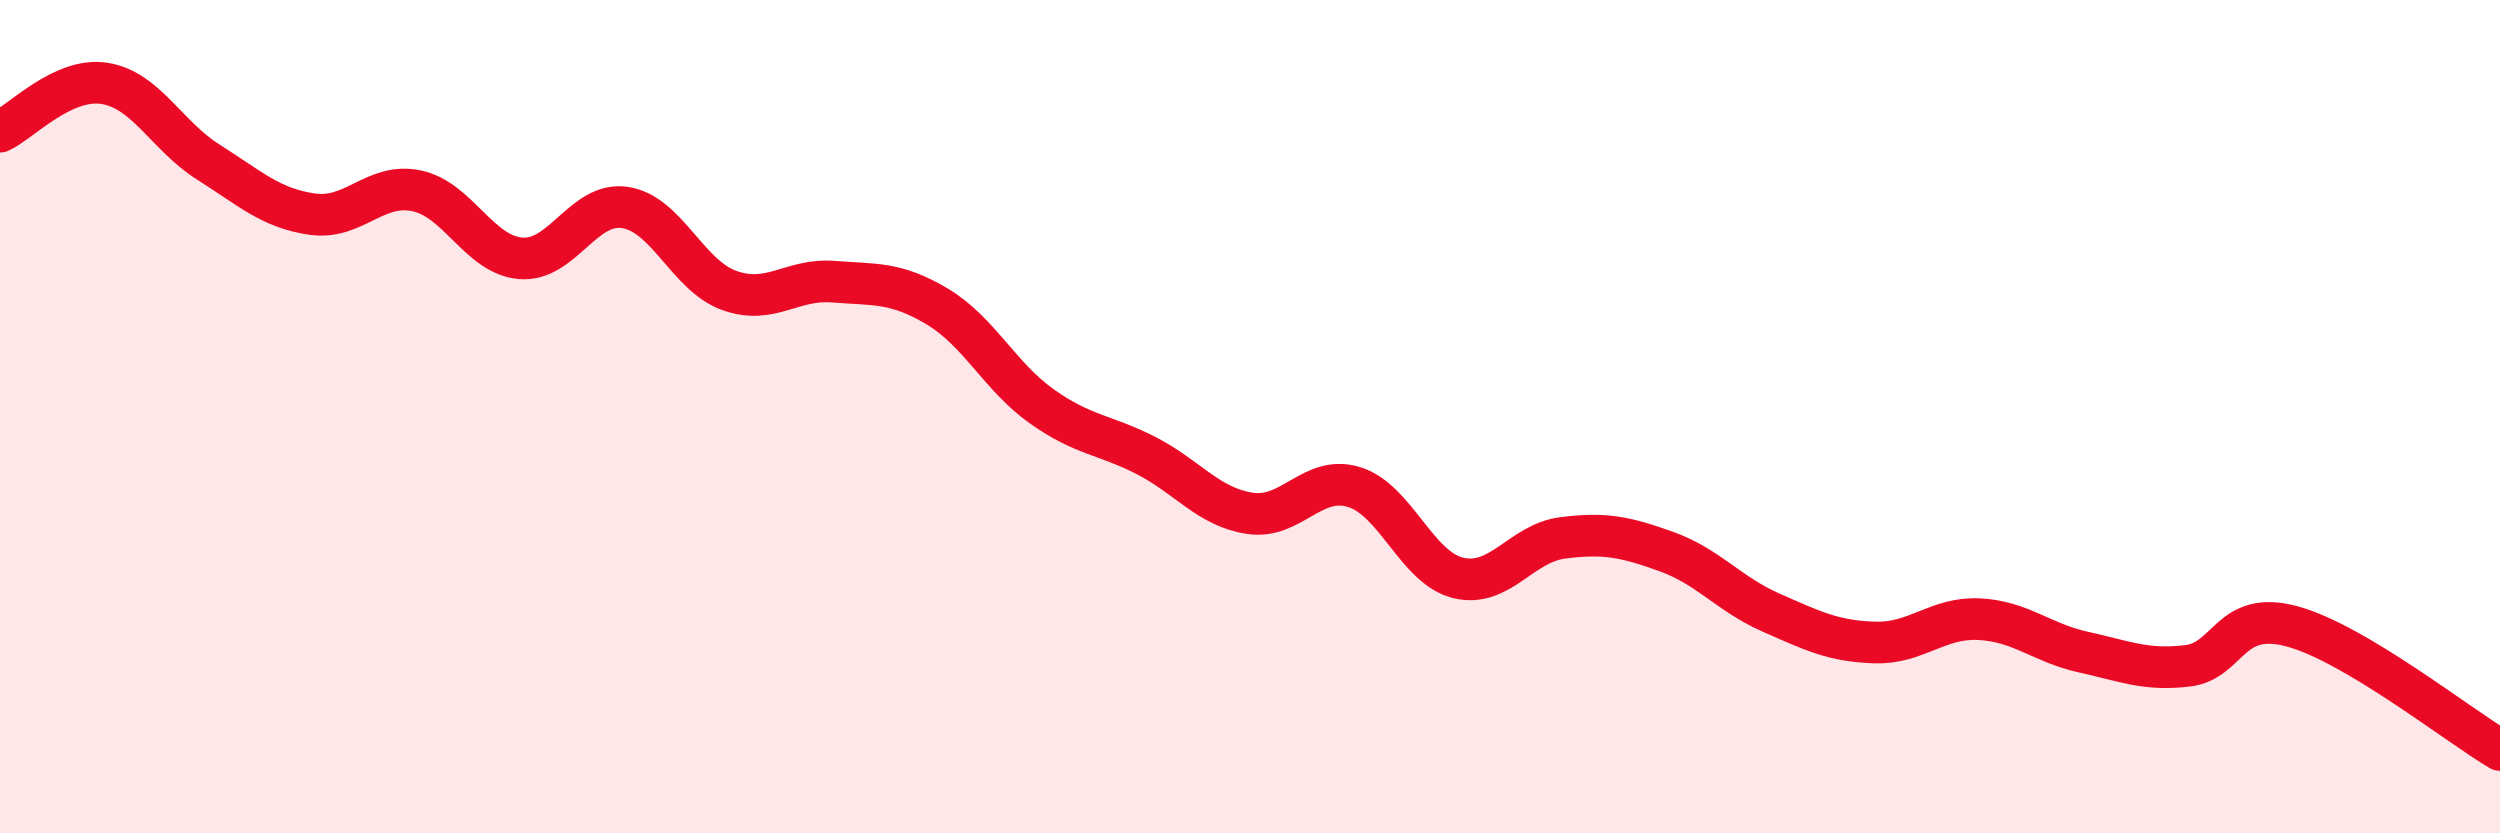 
    <svg width="60" height="20" viewBox="0 0 60 20" xmlns="http://www.w3.org/2000/svg">
      <path
        d="M 0,3.16 C 0.5,2.93 1.5,1.85 2.5,2 C 3.5,2.15 4,3.26 5,3.89 C 6,4.52 6.5,5 7.5,5.14 C 8.5,5.28 9,4.37 10,4.58 C 11,4.79 11.5,6.12 12.5,6.2 C 13.5,6.28 14,4.83 15,4.98 C 16,5.13 16.5,6.61 17.5,6.97 C 18.5,7.33 19,6.68 20,6.76 C 21,6.84 21.5,6.76 22.5,7.36 C 23.5,7.96 24,9.04 25,9.75 C 26,10.46 26.5,10.42 27.5,10.93 C 28.5,11.44 29,12.17 30,12.32 C 31,12.47 31.5,11.38 32.5,11.69 C 33.5,12 34,13.63 35,13.87 C 36,14.11 36.5,13.04 37.5,12.91 C 38.5,12.78 39,12.88 40,13.24 C 41,13.6 41.5,14.26 42.5,14.7 C 43.5,15.14 44,15.39 45,15.42 C 46,15.45 46.5,14.81 47.5,14.86 C 48.5,14.91 49,15.43 50,15.65 C 51,15.87 51.5,16.1 52.5,15.98 C 53.5,15.86 53.5,14.63 55,15.03 C 56.5,15.43 59,17.41 60,18L60 20L0 20Z"
        fill="#EB0A25"
        opacity="0.1"
        stroke-linecap="round"
        stroke-linejoin="round"
      />
      <path
        d="M 0,3.16 C 0.5,2.93 1.5,1.85 2.5,2 C 3.5,2.15 4,3.26 5,3.89 C 6,4.52 6.5,5 7.5,5.14 C 8.5,5.28 9,4.37 10,4.58 C 11,4.79 11.5,6.12 12.5,6.2 C 13.5,6.28 14,4.83 15,4.98 C 16,5.13 16.5,6.61 17.5,6.97 C 18.5,7.33 19,6.68 20,6.76 C 21,6.84 21.5,6.76 22.5,7.36 C 23.5,7.96 24,9.04 25,9.75 C 26,10.46 26.5,10.42 27.5,10.93 C 28.5,11.44 29,12.17 30,12.32 C 31,12.47 31.5,11.38 32.5,11.69 C 33.5,12 34,13.63 35,13.87 C 36,14.11 36.5,13.04 37.5,12.91 C 38.5,12.78 39,12.88 40,13.24 C 41,13.6 41.5,14.26 42.5,14.7 C 43.5,15.14 44,15.39 45,15.42 C 46,15.45 46.5,14.81 47.5,14.86 C 48.5,14.91 49,15.43 50,15.65 C 51,15.87 51.5,16.1 52.5,15.98 C 53.5,15.86 53.5,14.63 55,15.03 C 56.5,15.43 59,17.41 60,18"
        stroke="#EB0A25"
        stroke-width="1"
        fill="none"
        stroke-linecap="round"
        stroke-linejoin="round"
      />
    </svg>
  
